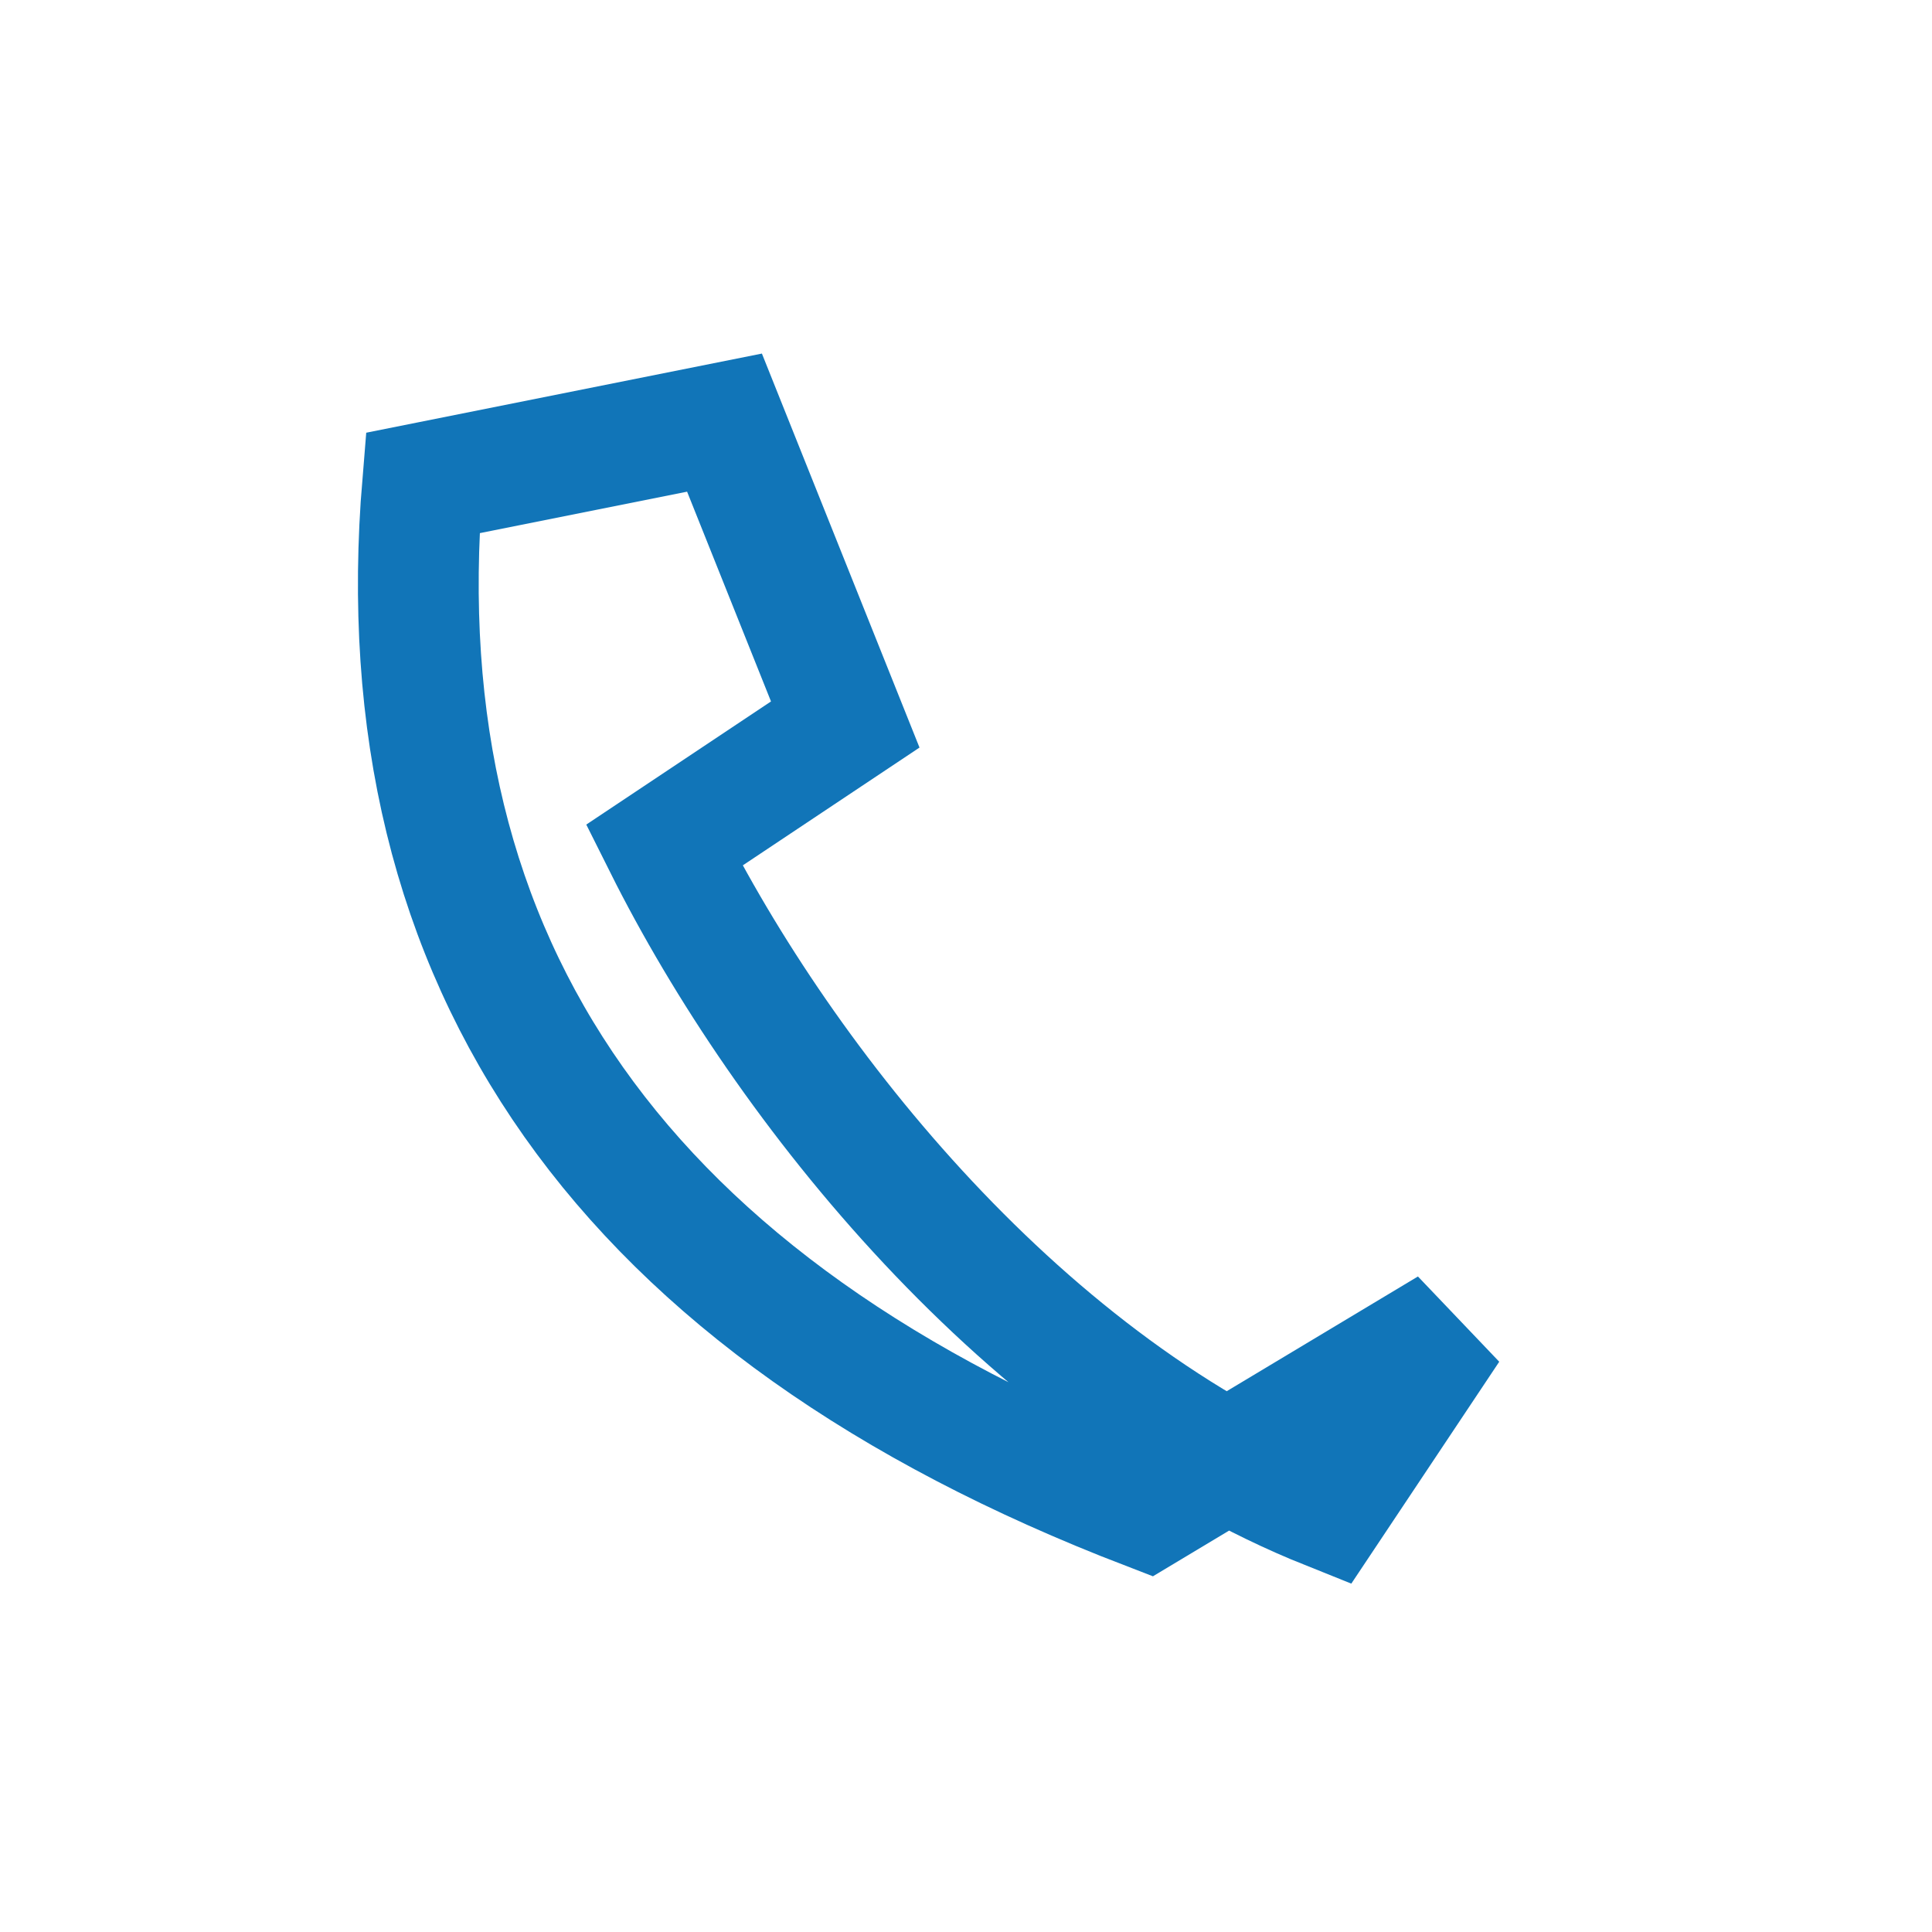 <?xml version="1.0" encoding="UTF-8"?>
<svg xmlns="http://www.w3.org/2000/svg" width="32" height="32" viewBox="0 0 32 32"><path d="M24 22l-2 3c-5-2-9-7-11-11l3-2-2-5-5 1q-1 12 12 17z" fill="none" stroke="#1175B8" stroke-width="2"/></svg>